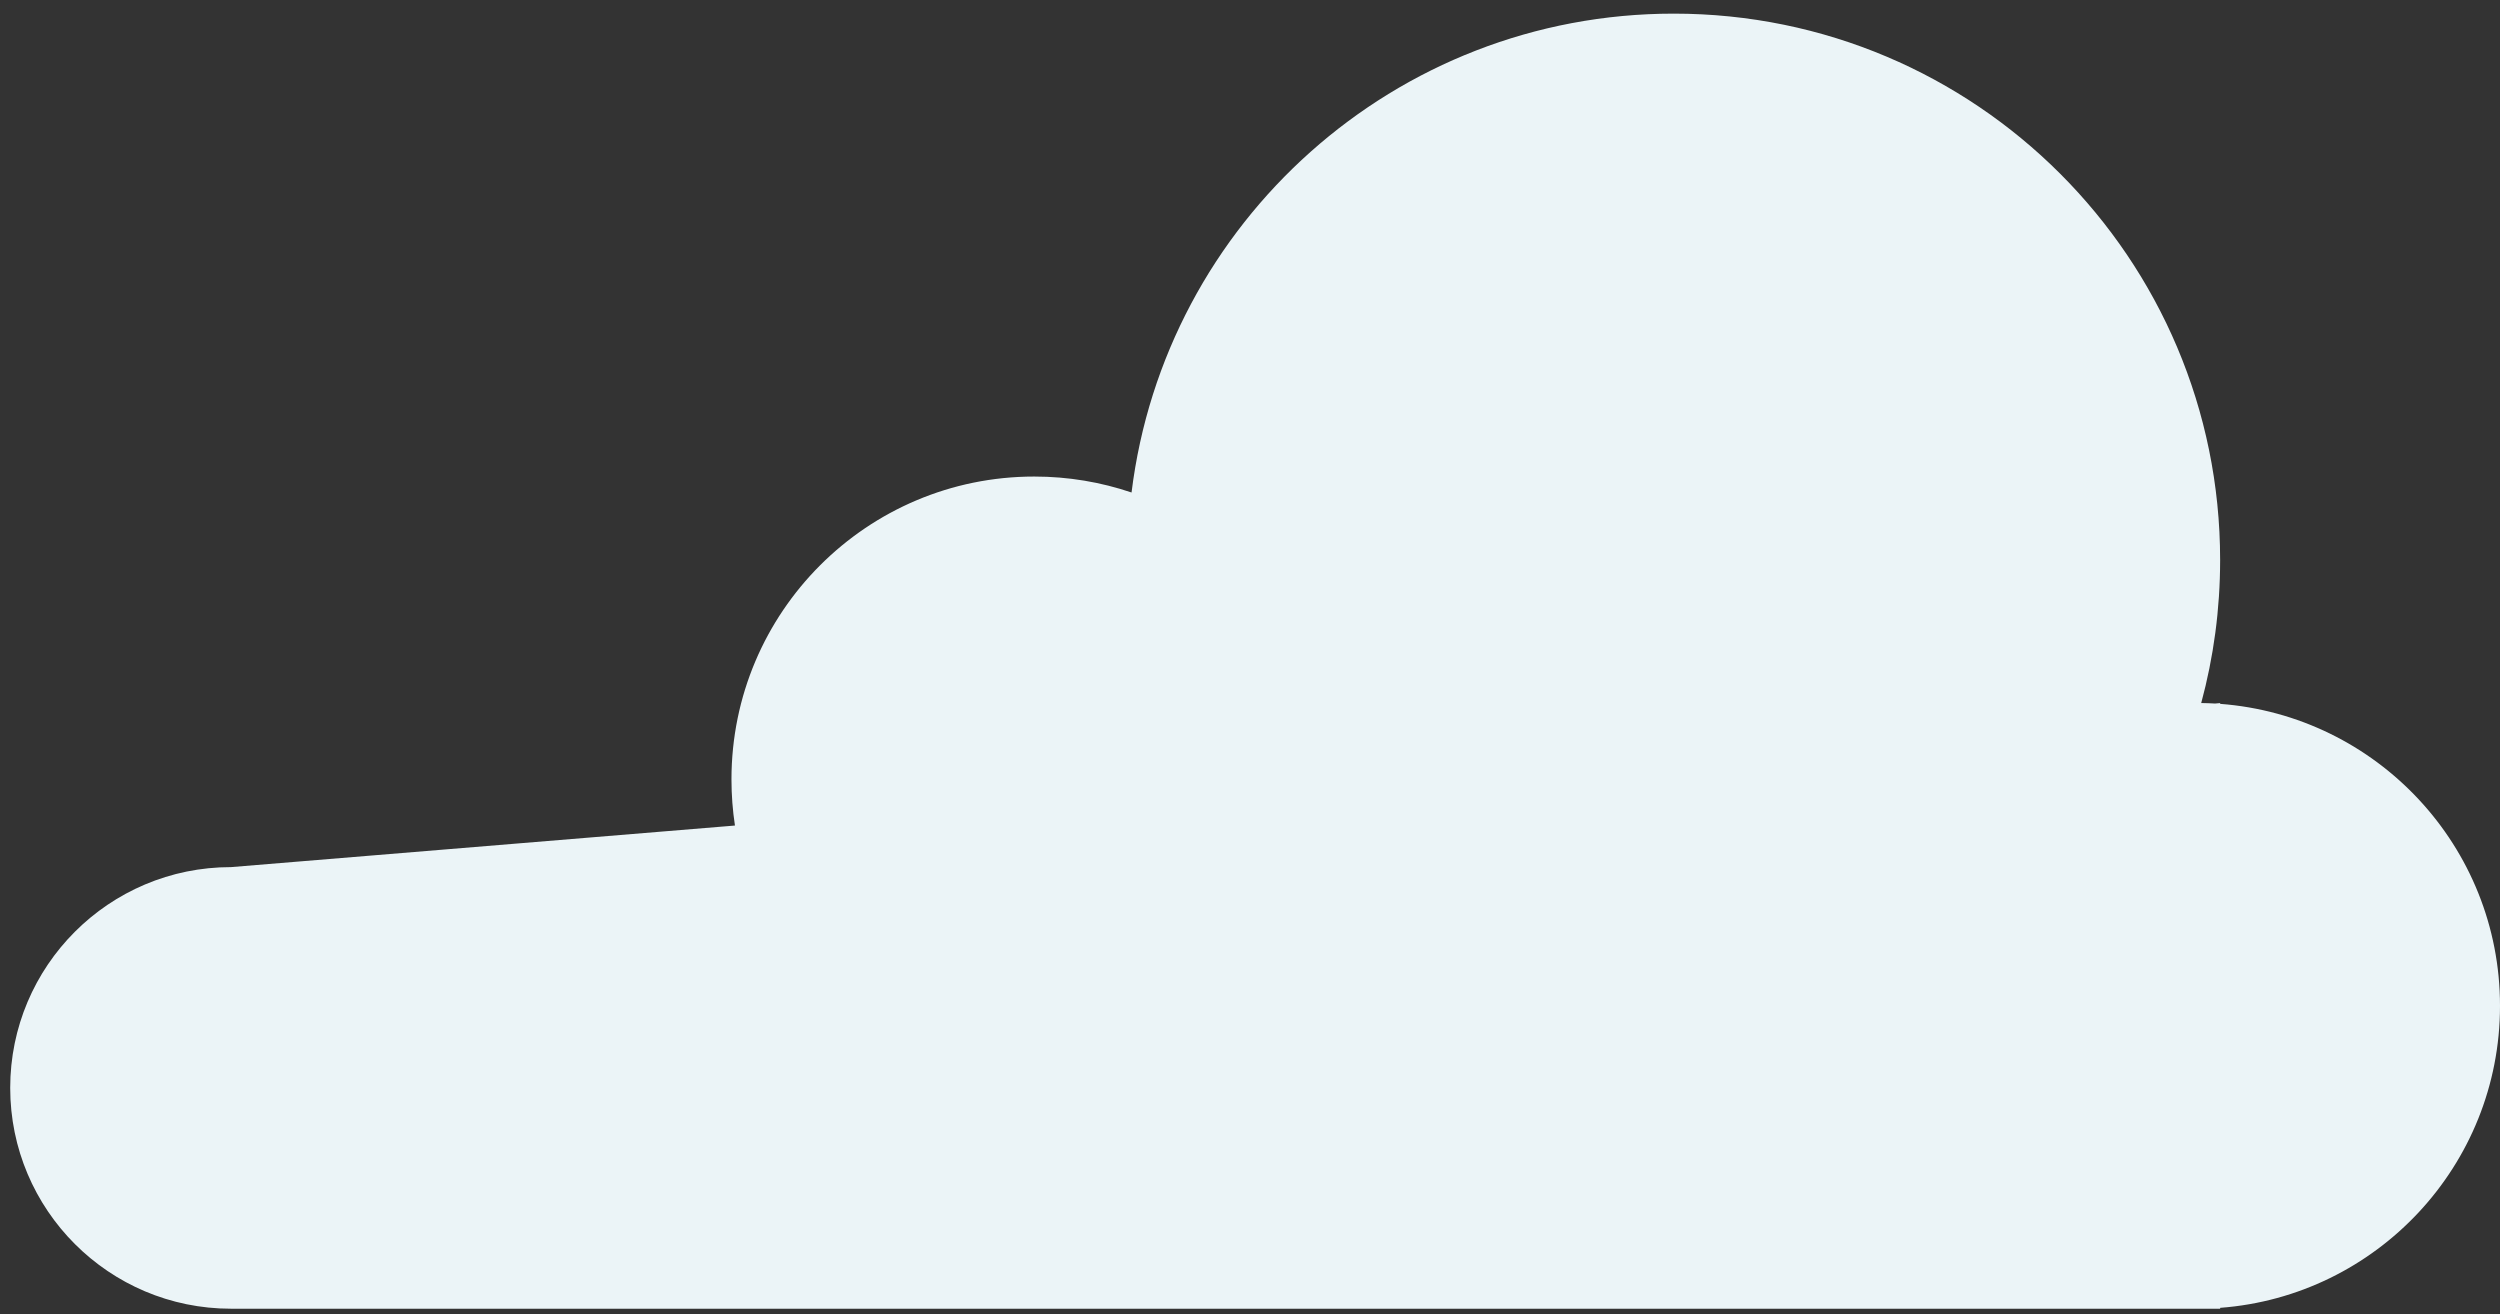 <svg width="97" height="51" viewBox="0 0 97 51" fill="none" xmlns="http://www.w3.org/2000/svg">
<rect x="0" y="0" width="97" height="51" fill="#333333" stroke="none"/>
<path fill-rule="evenodd" clip-rule="evenodd" d="M43.904 19.109C45.194 8.637 54.122 0.529 64.943 0.529C76.65 0.529 86.141 10.019 86.141 21.727C86.141 23.648 85.886 25.509 85.407 27.278C85.587 27.28 85.765 27.287 85.943 27.297L86.142 27.28V27.31C92.214 27.766 97 32.838 97 39.027C97 45.216 92.214 50.288 86.142 50.744V50.779H8.962V50.778C4.232 50.778 0.396 46.942 0.396 42.211C0.396 37.479 4.231 33.644 8.962 33.644L28.516 32.031C28.427 31.447 28.381 30.849 28.381 30.24C28.381 23.751 33.641 18.49 40.13 18.49C41.451 18.49 42.72 18.708 43.904 19.109Z" fill="#EBF4f7"/>
</svg>
